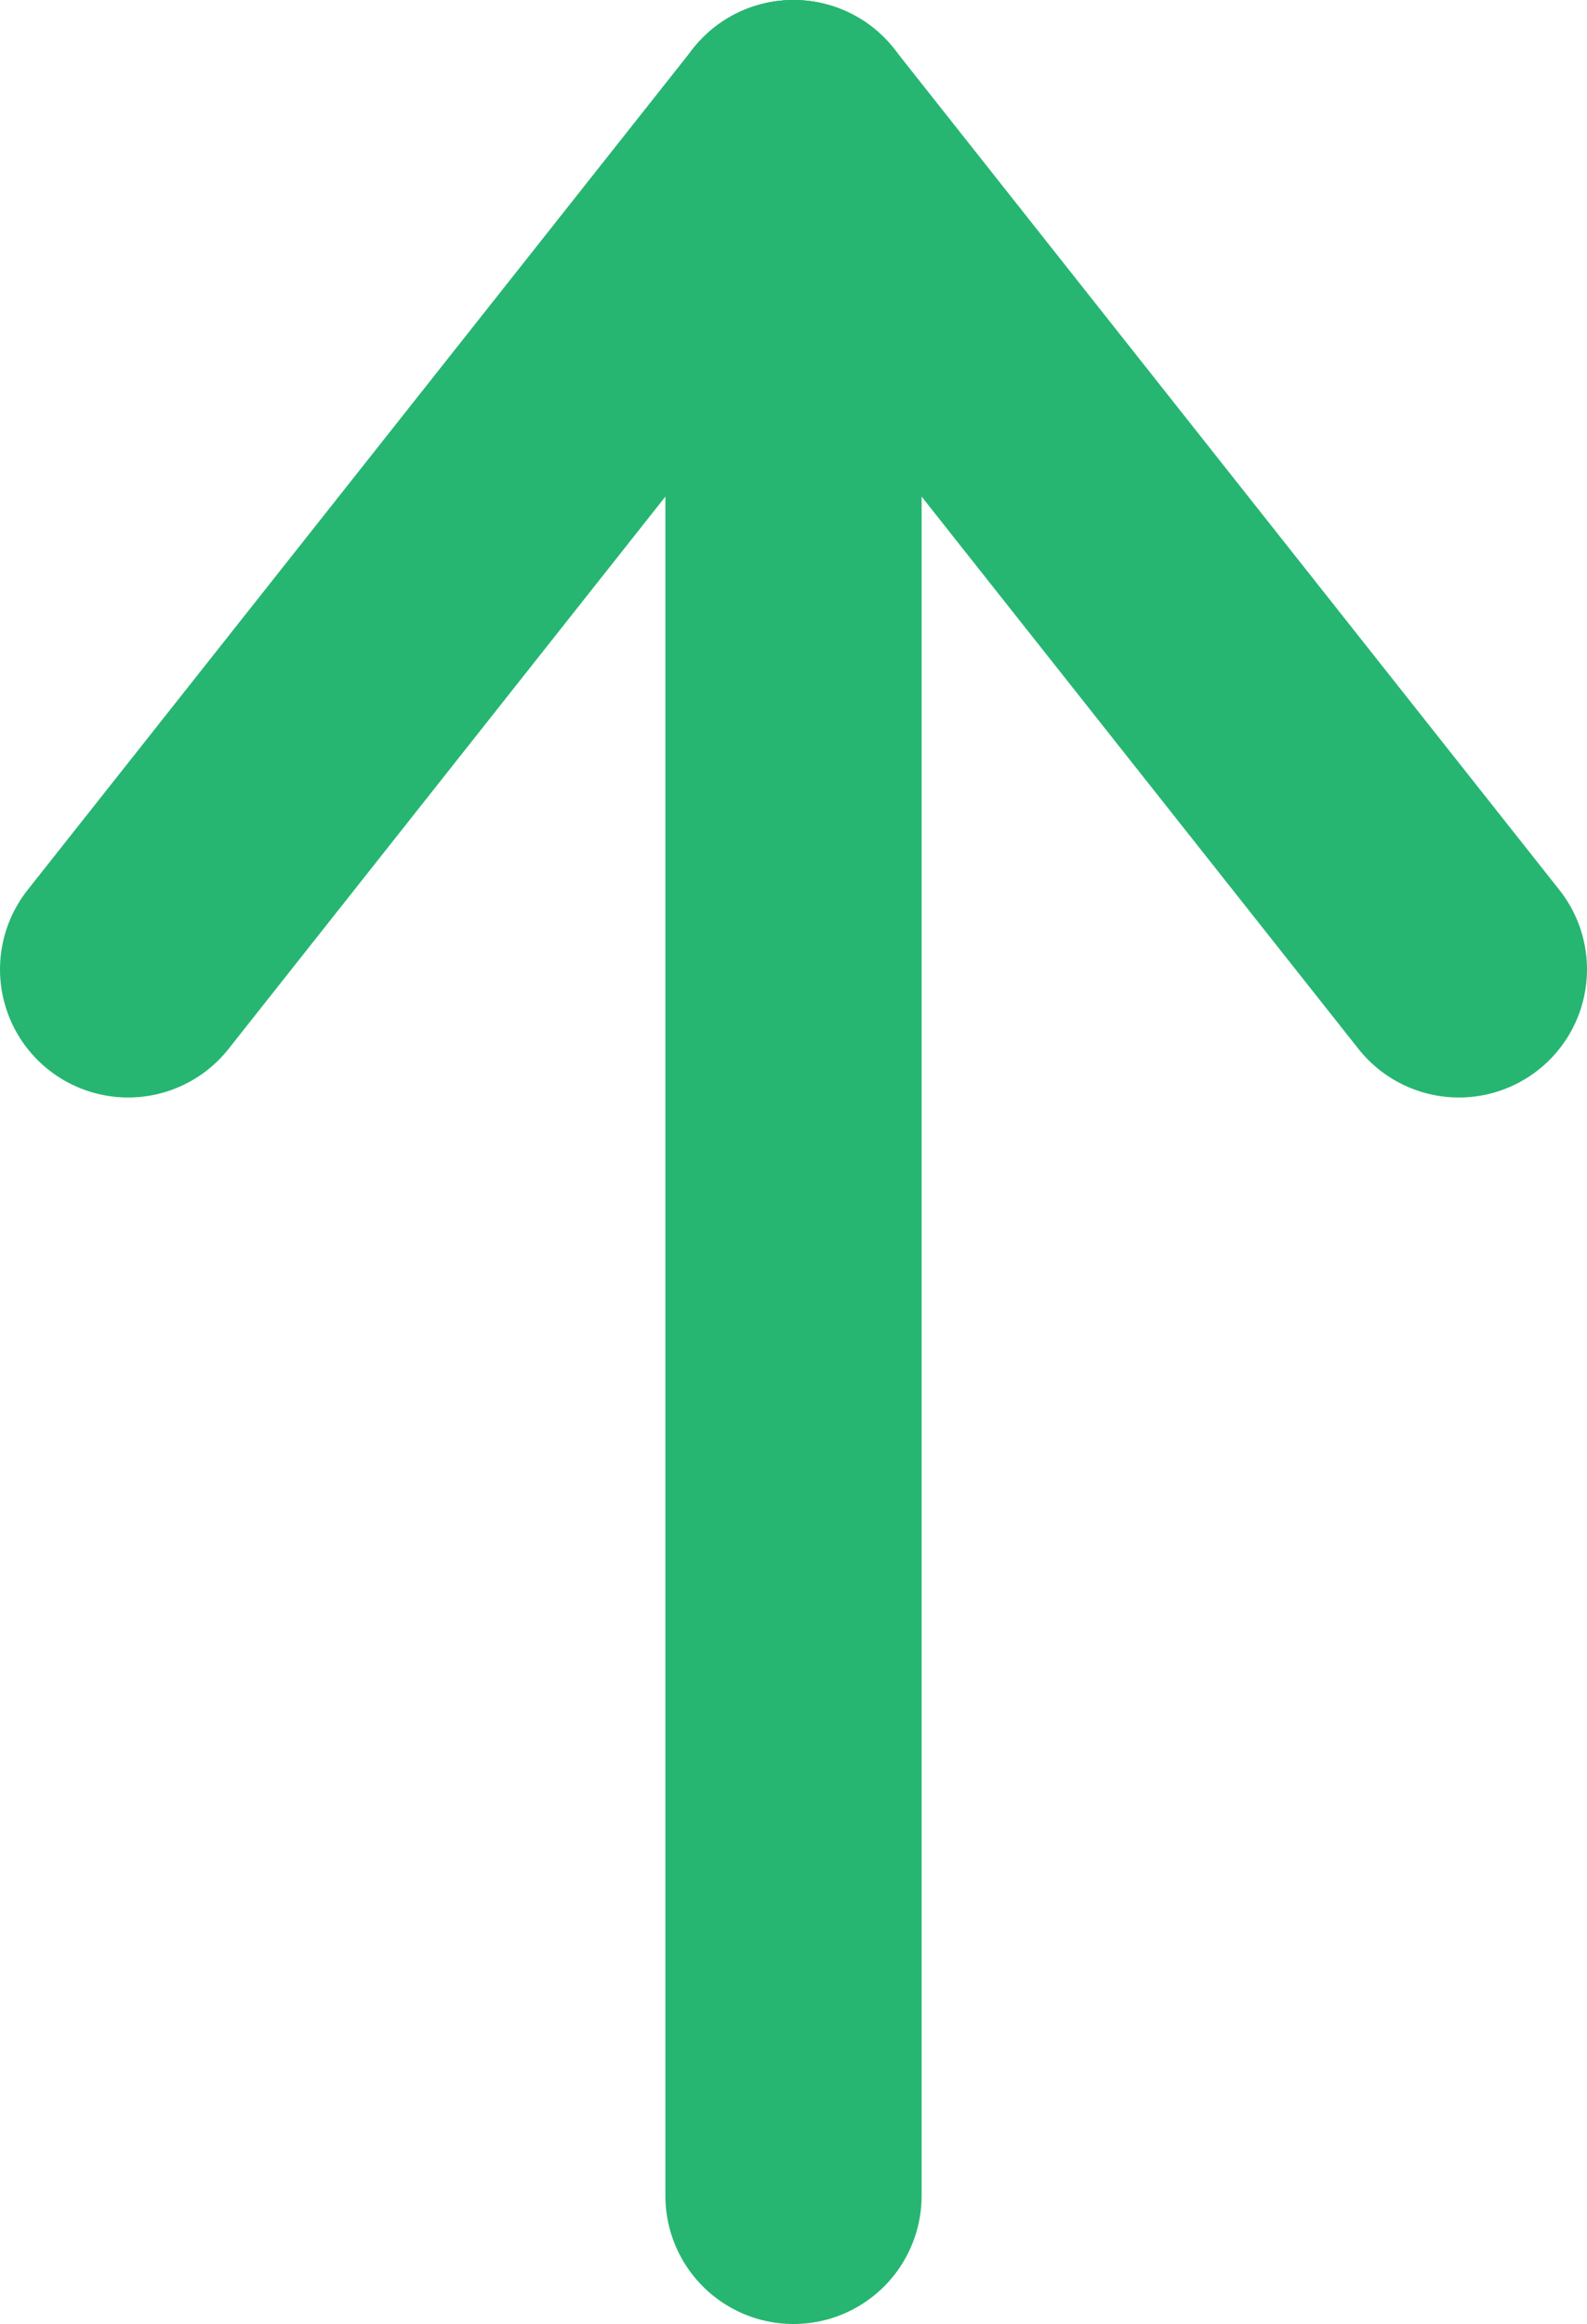 <?xml version="1.0" encoding="utf-8"?>
<!-- Generator: Adobe Illustrator 16.0.0, SVG Export Plug-In . SVG Version: 6.00 Build 0)  -->
<!DOCTYPE svg PUBLIC "-//W3C//DTD SVG 1.1//EN" "http://www.w3.org/Graphics/SVG/1.1/DTD/svg11.dtd">
<svg version="1.1" id="Layer_1" xmlns="http://www.w3.org/2000/svg" xmlns:xlink="http://www.w3.org/1999/xlink" x="0px" y="0px"
	 width="12.388px" height="18.141px" viewBox="60.505 24.615 12.388 18.141" enable-background="new 60.505 24.615 12.388 18.141"
	 xml:space="preserve">
<g>
	
		<line fill="none" stroke="#26B671" stroke-width="2" stroke-linecap="round" stroke-linejoin="round" stroke-miterlimit="10" x1="66.699" y1="41.756" x2="66.699" y2="25.615"/>
	
		<line fill="none" stroke="#26B671" stroke-width="2" stroke-linecap="round" stroke-linejoin="round" stroke-miterlimit="10" x1="61.505" y1="32.182" x2="66.699" y2="25.615"/>
	
		<line fill="none" stroke="#26B671" stroke-width="2" stroke-linecap="round" stroke-linejoin="round" stroke-miterlimit="10" x1="71.893" y1="32.182" x2="66.699" y2="25.615"/>
</g>
</svg>
